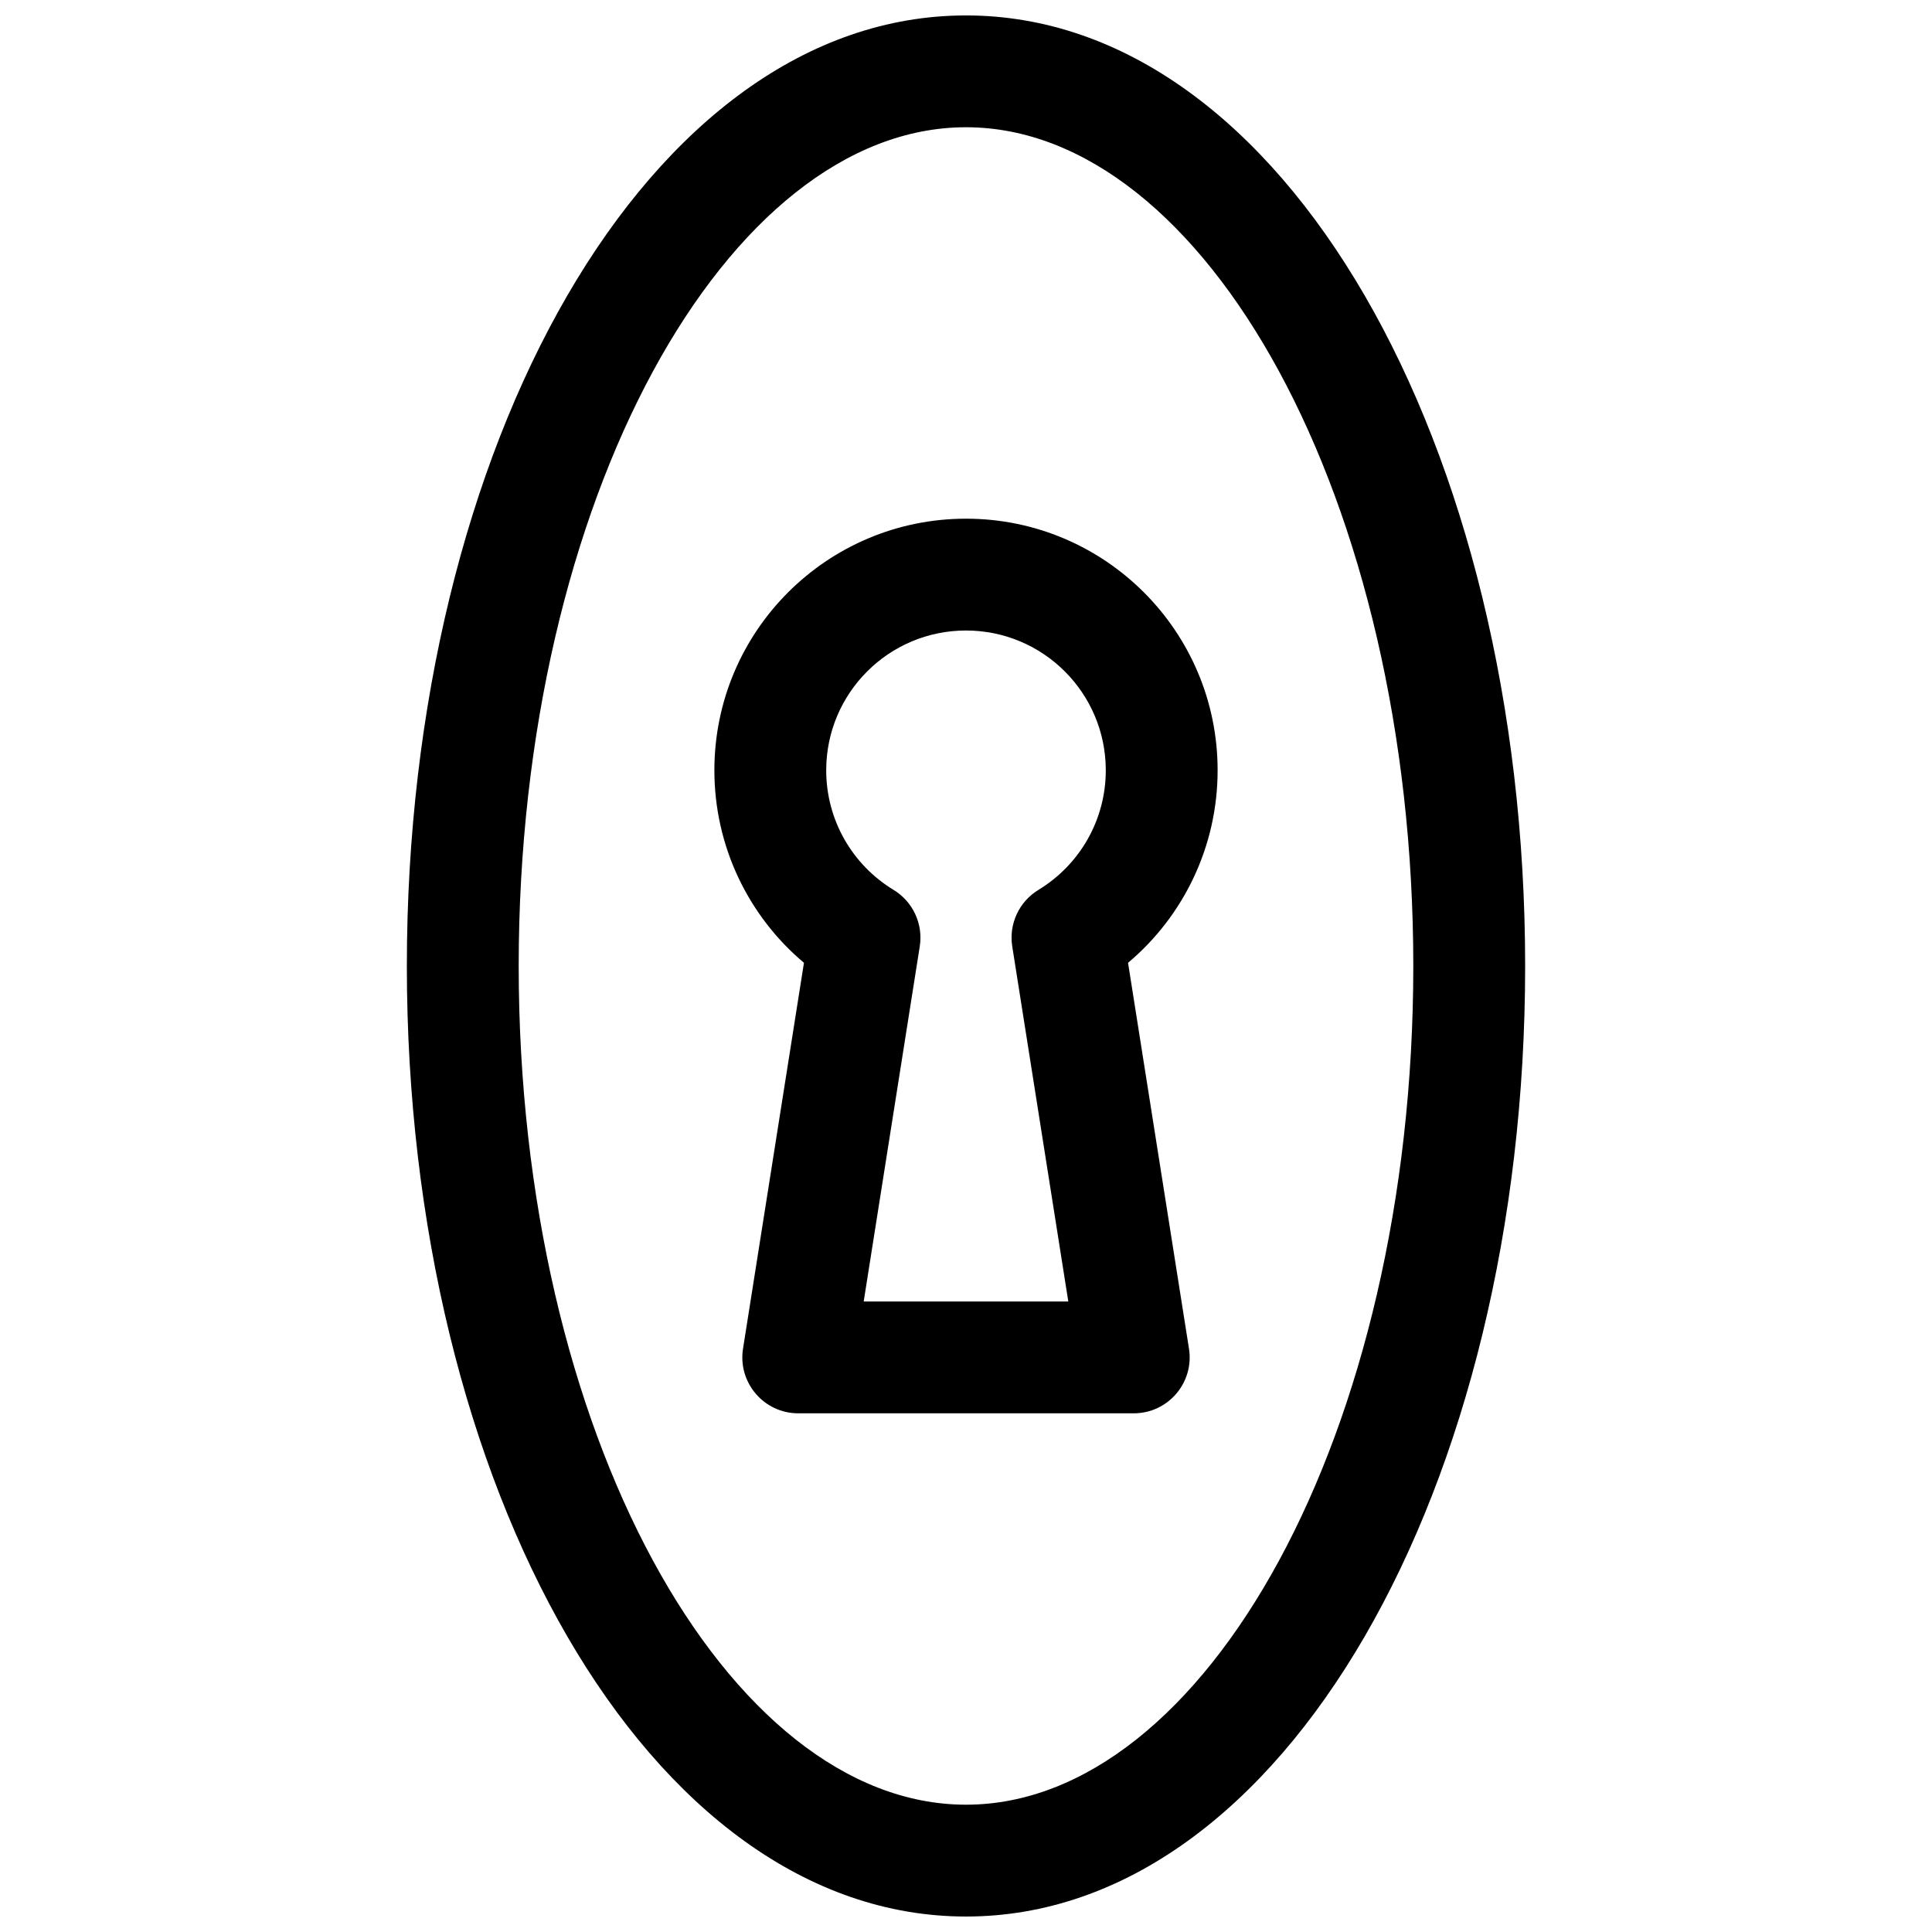 <?xml version="1.0" encoding="UTF-8"?>
<!-- Uploaded to: ICON Repo, www.iconrepo.com, Generator: ICON Repo Mixer Tools -->
<svg width="800px" height="800px" version="1.1" viewBox="144 144 512 512" xmlns="http://www.w3.org/2000/svg">
 <defs>
  <clipPath id="a">
   <path d="m251 148.09h298v503.81h-298z"/>
  </clipPath>
 </defs>
 <g clip-path="url(#a)">
  <path d="m400 651.9c-84.129 0-148.18-113.87-148.18-251.9 0-138.04 64.051-251.91 148.18-251.91 84.125 0 148.18 113.87 148.18 251.91 0 138.04-64.055 251.9-148.18 251.9zm0-29.637c63.176 0 118.54-98.426 118.54-222.27 0-123.84-55.367-222.27-118.54-222.27-63.18 0-118.54 98.426-118.54 222.27 0 123.84 55.363 222.27 118.54 222.27zm-42.945-223.11c-14.82-12.473-23.738-30.98-23.738-51.016 0-36.828 29.855-66.68 66.684-66.68 36.824 0 66.68 29.852 66.68 66.68 0 20.035-8.918 38.543-23.738 51.016l16.148 102.26c1.418 8.992-5.531 17.129-14.637 17.129h-88.91c-9.105 0-16.055-8.137-14.637-17.129zm70.055 89.754-14.855-94.105c-0.938-5.938 1.805-11.852 6.941-14.973 11.004-6.688 17.848-18.59 17.848-31.691 0-20.461-16.586-37.047-37.043-37.047-20.461 0-37.047 16.586-37.047 37.047 0 13.102 6.844 25.004 17.848 31.691 5.137 3.121 7.883 9.035 6.945 14.973l-14.859 94.105z"/>
 </g>
</svg>